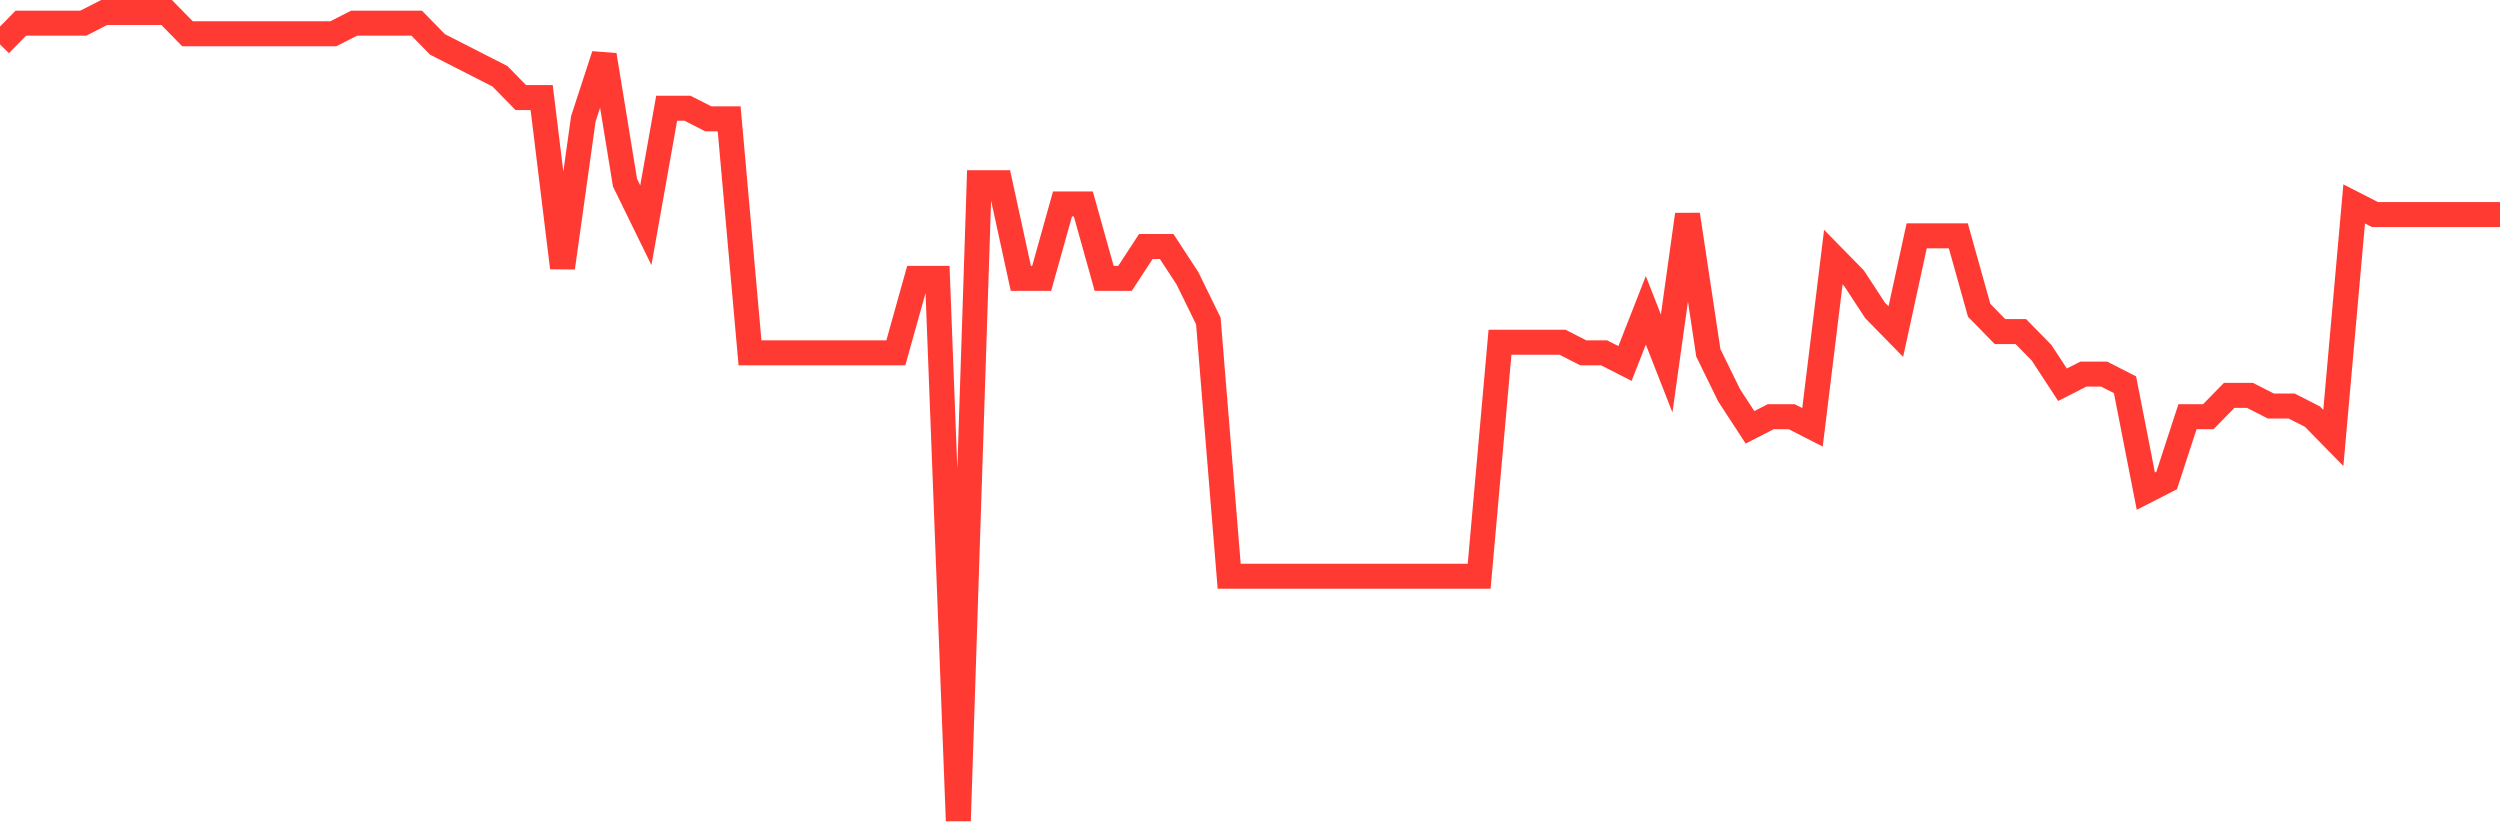 <svg
  xmlns="http://www.w3.org/2000/svg"
  xmlns:xlink="http://www.w3.org/1999/xlink"
  width="120"
  height="40"
  viewBox="0 0 120 40"
  preserveAspectRatio="none"
>
  <polyline
    points="0,2.132 1,1.111 2,1.111 3,1.111 4,1.111 5,0.6 6,0.6 7,0.6 8,0.6 9,1.621 10,1.621 11,1.621 12,1.621 13,1.621 14,1.621 15,1.621 16,1.621 17,1.111 18,1.111 19,1.111 20,1.111 21,2.132 22,2.642 23,3.153 24,3.663 25,4.684 26,4.684 27,12.853 28,5.705 29,2.642 30,8.768 31,10.811 32,5.195 33,5.195 34,5.705 35,5.705 36,16.937 37,16.937 38,16.937 39,16.937 40,16.937 41,16.937 42,16.937 43,16.937 44,13.363 45,13.363 46,39.4 47,8.768 48,8.768 49,13.363 50,13.363 51,9.789 52,9.789 53,13.363 54,13.363 55,11.832 56,11.832 57,13.363 58,15.405 59,27.658 60,27.658 61,27.658 62,27.658 63,27.658 64,27.658 65,27.658 66,27.658 67,27.658 68,27.658 69,27.658 70,27.658 71,27.658 72,16.426 73,16.426 74,16.426 75,16.426 76,16.937 77,16.937 78,17.447 79,14.895 80,17.447 81,10.3 82,16.937 83,18.979 84,20.511 85,20 86,20 87,20.511 88,12.342 89,13.363 90,14.895 91,15.916 92,11.321 93,11.321 94,11.321 95,14.895 96,15.916 97,15.916 98,16.937 99,18.468 100,17.958 101,17.958 102,18.468 103,23.574 104,23.063 105,20 106,20 107,18.979 108,18.979 109,19.489 110,19.489 111,20 112,21.021 113,9.789 114,10.3 115,10.3 116,10.3 117,10.3 118,10.3 119,10.3 120,10.3"
    fill="none"
    stroke="#ff3a33"
    stroke-width="1.2"
  >
  </polyline>
</svg>